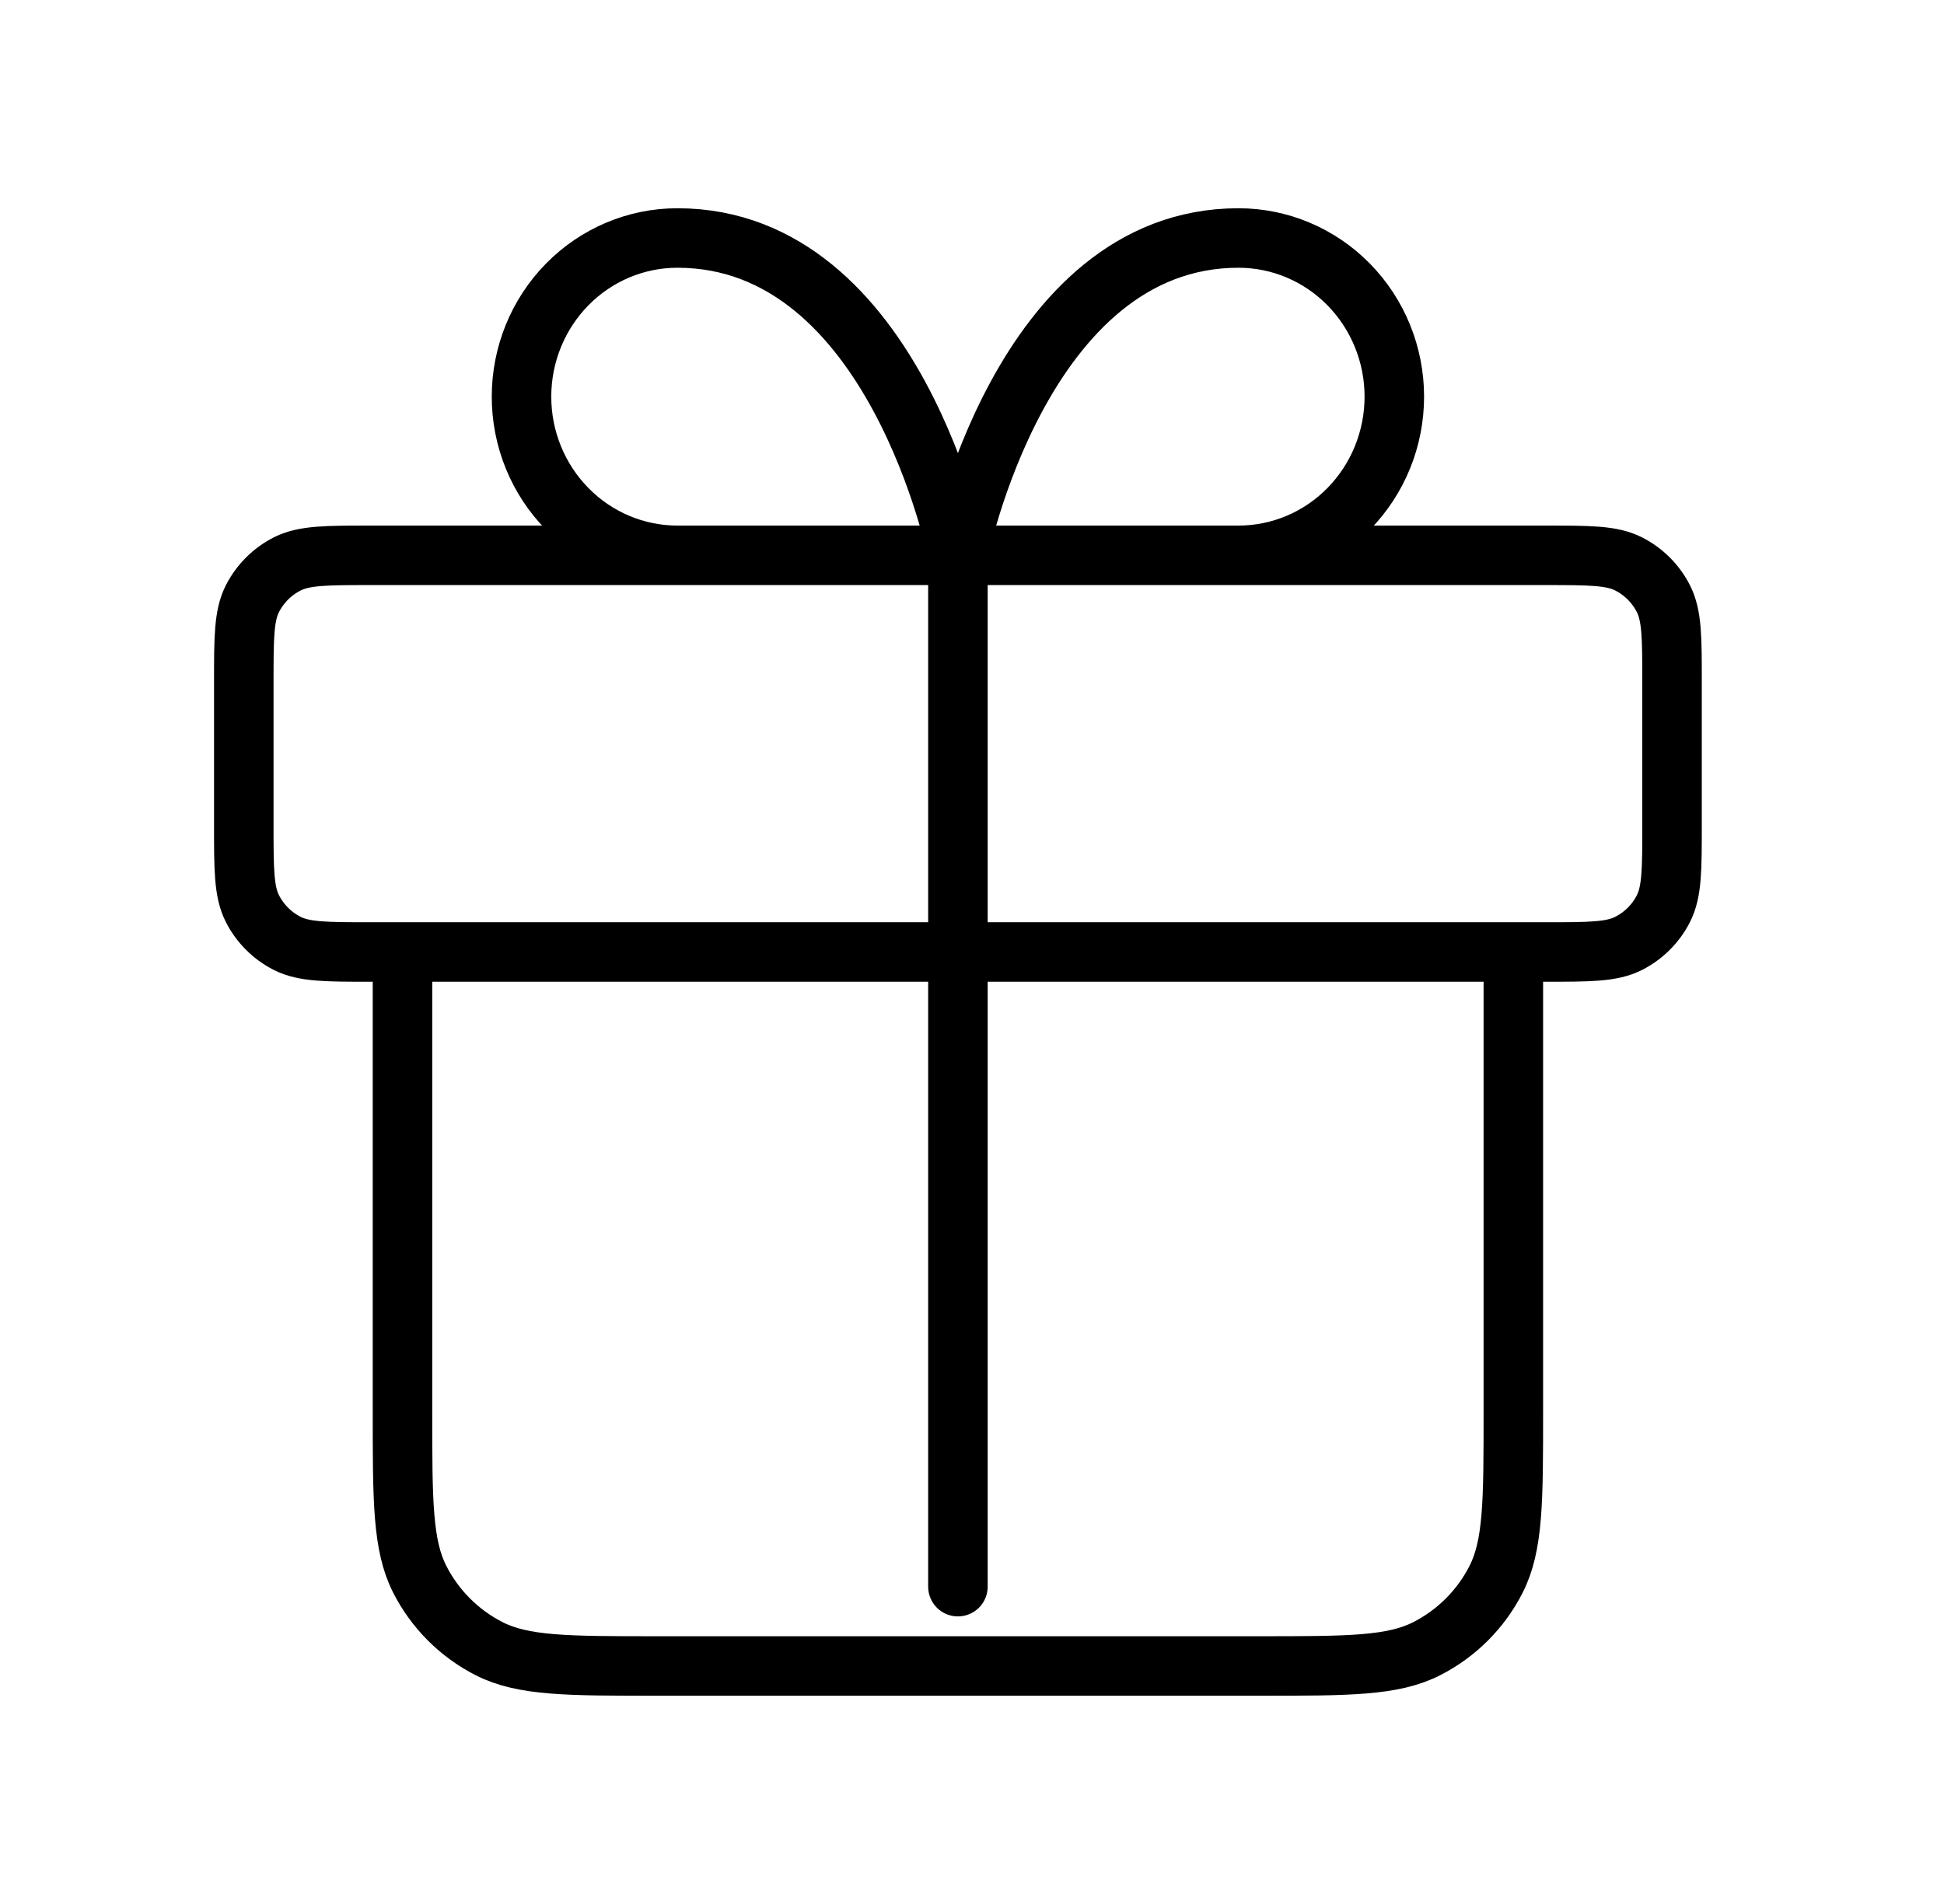 <svg width="49" height="48" viewBox="0 0 49 48" fill="none" xmlns="http://www.w3.org/2000/svg">
<path d="M24.145 14V40M24.145 14H17.074C16.032 14 15.033 13.579 14.296 12.828C13.559 12.078 13.145 11.061 13.145 10C13.145 8.939 13.559 7.922 14.296 7.172C15.033 6.421 16.032 6 17.074 6C22.574 6 24.145 14 24.145 14ZM24.145 14H31.217C32.259 14 33.258 13.579 33.995 12.828C34.731 12.078 35.145 11.061 35.145 10C35.145 8.939 34.731 7.922 33.995 7.172C33.258 6.421 32.259 6 31.217 6C25.717 6 24.145 14 24.145 14ZM10.145 24H38.145V35.6C38.145 37.84 38.145 38.96 37.709 39.816C37.326 40.569 36.714 41.181 35.961 41.564C35.106 42 33.986 42 31.745 42H16.545C14.305 42 13.185 42 12.329 41.564C11.577 41.181 10.965 40.569 10.581 39.816C10.145 38.96 10.145 37.84 10.145 35.6V24ZM9.345 24H38.945C40.066 24 40.626 24 41.053 23.782C41.43 23.59 41.736 23.284 41.927 22.908C42.145 22.48 42.145 21.92 42.145 20.8V17.2C42.145 16.08 42.145 15.52 41.927 15.092C41.736 14.716 41.43 14.41 41.053 14.218C40.626 14 40.066 14 38.945 14H9.345C8.225 14 7.665 14 7.237 14.218C6.861 14.41 6.555 14.716 6.363 15.092C6.145 15.52 6.145 16.08 6.145 17.2V20.8C6.145 21.92 6.145 22.48 6.363 22.908C6.555 23.284 6.861 23.59 7.237 23.782C7.665 24 8.225 24 9.345 24Z" stroke="black" stroke-width="1.5" stroke-linecap="round" stroke-linejoin="round"/>
</svg>
